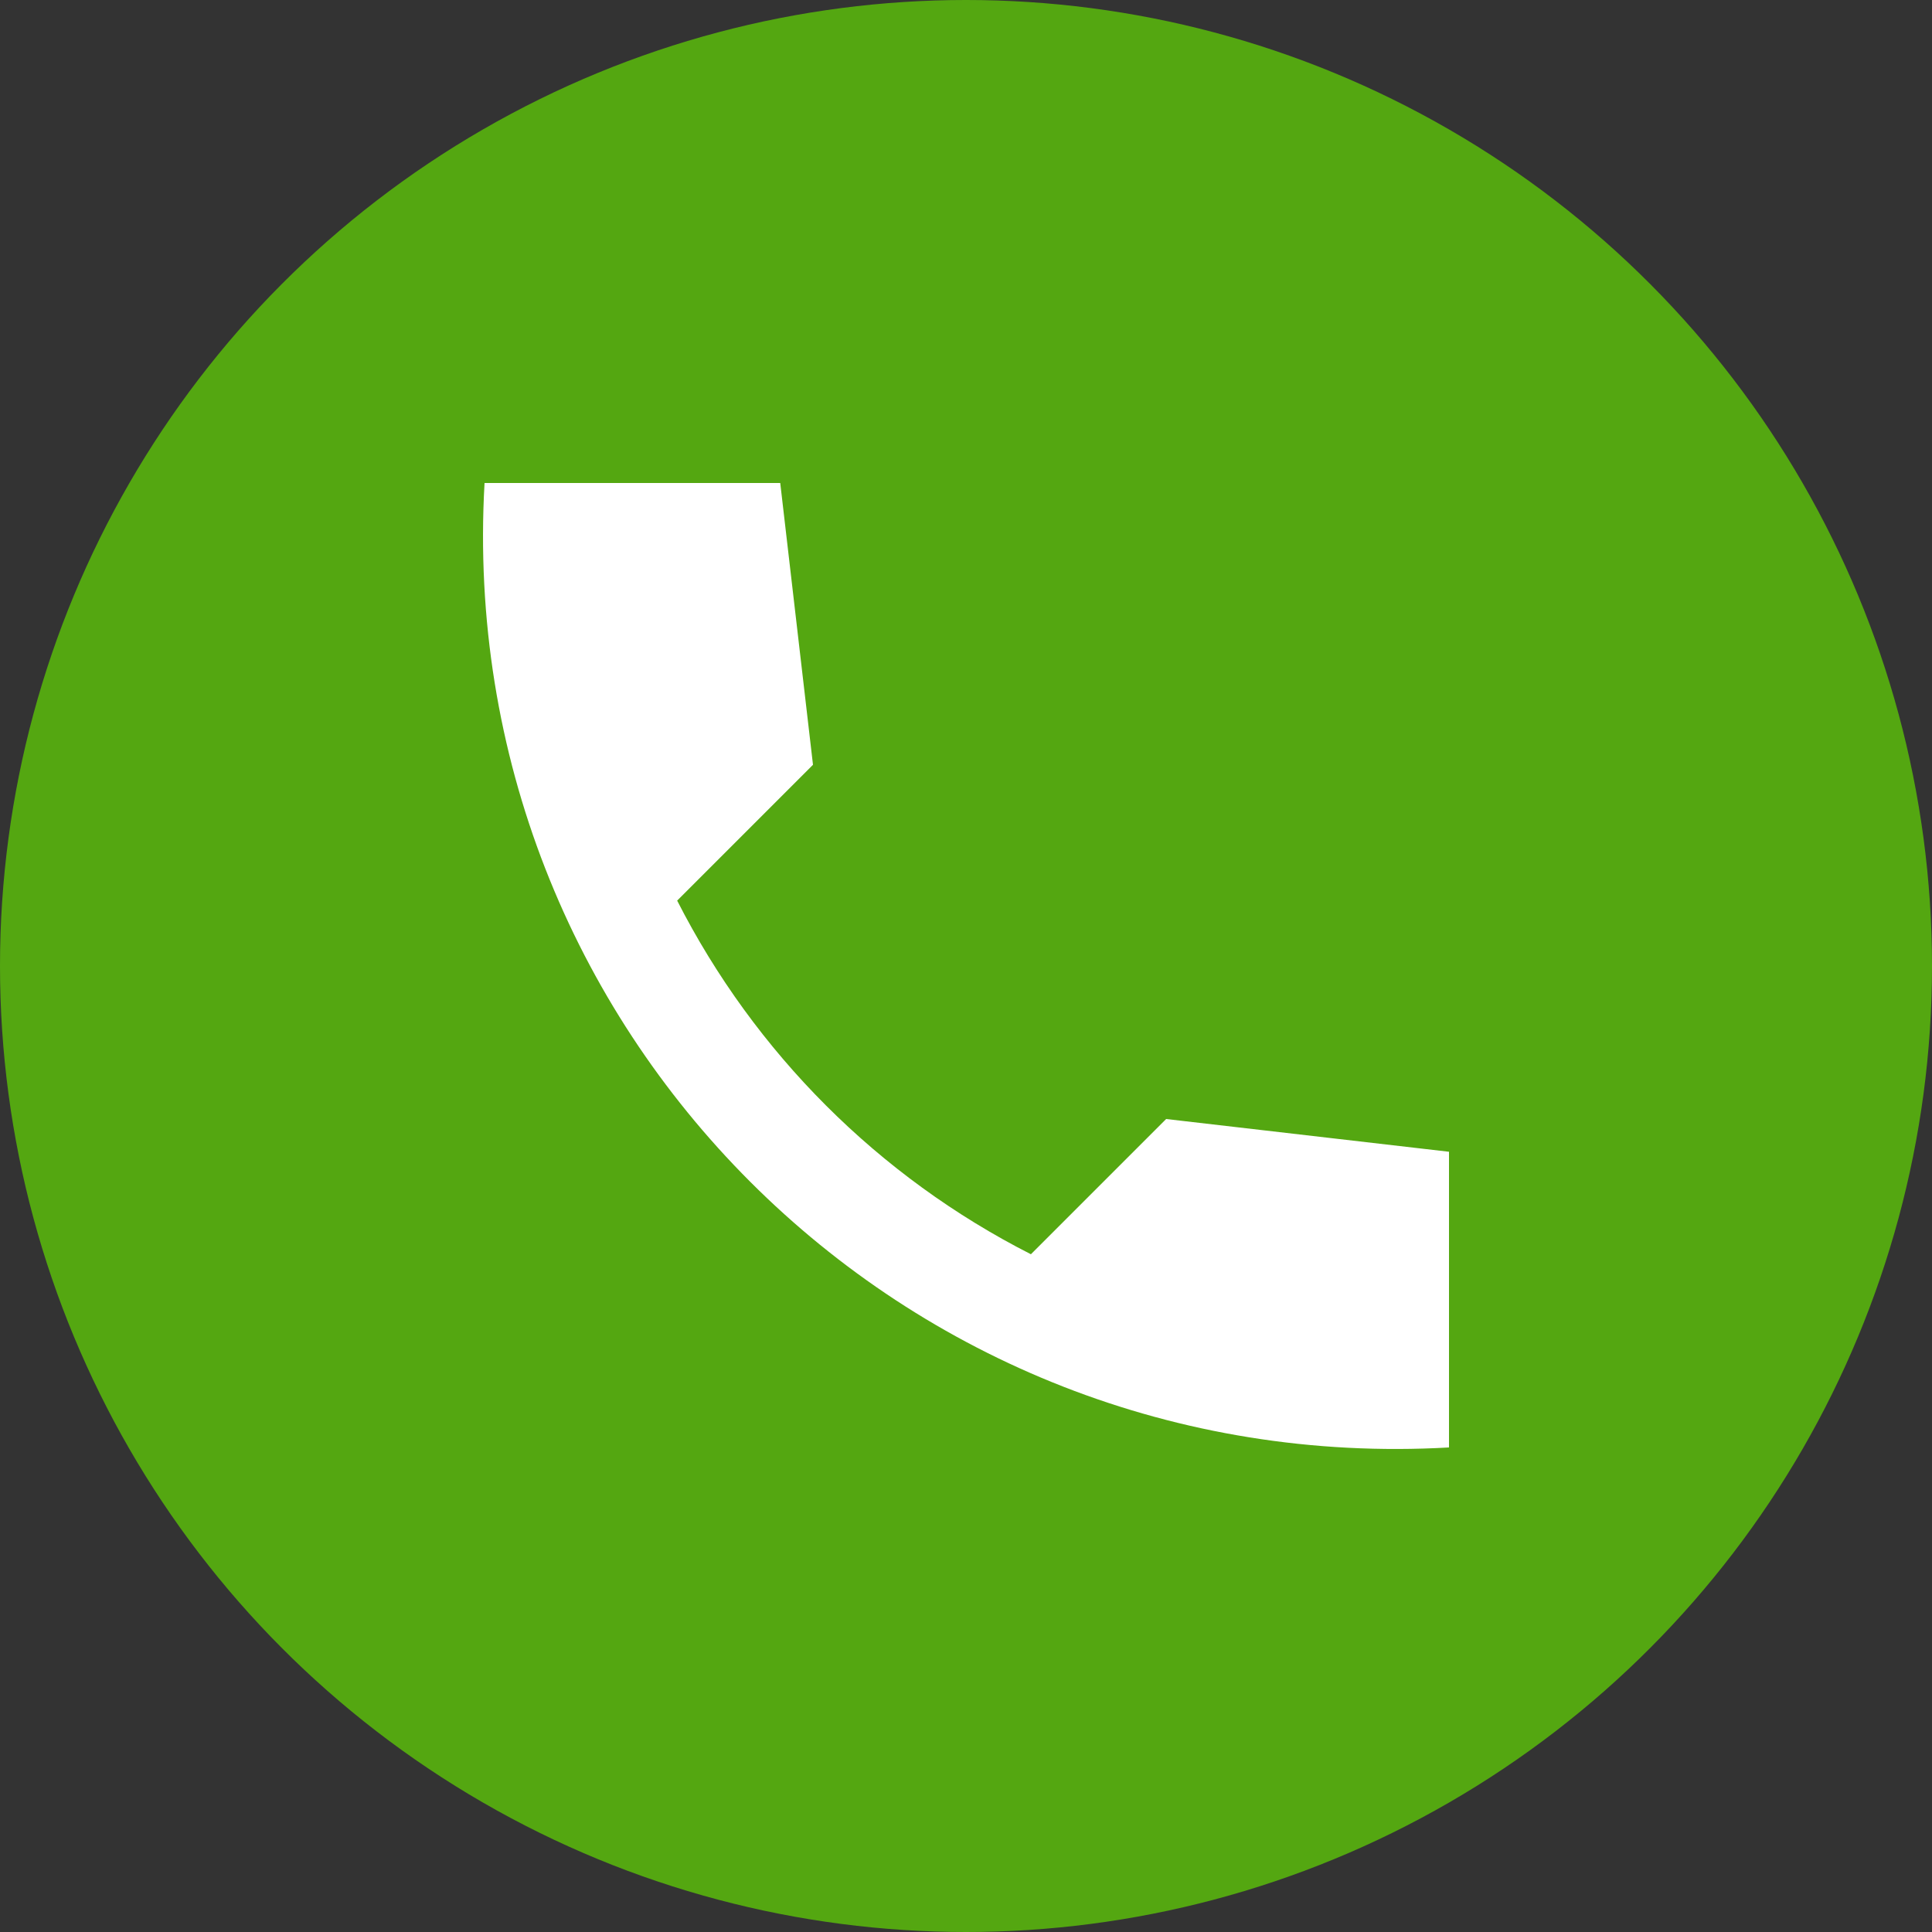 <?xml version="1.0" encoding="UTF-8"?> <svg xmlns="http://www.w3.org/2000/svg" width="20" height="20" viewBox="0 0 20 20" fill="none"><rect x="0" y="0" width="20" height="20" fill="#333333" stroke="none"/><circle cx="10" cy="10" r="10" fill="#54A711"></circle><path d="M15 11.923L12.072 11.584L10.672 12.984C9.095 12.182 7.813 10.9 7.01 9.323L8.416 7.917L8.077 5H5.016C4.694 10.656 9.344 15.306 15 14.984V11.923Z" fill="white"></path></svg> 